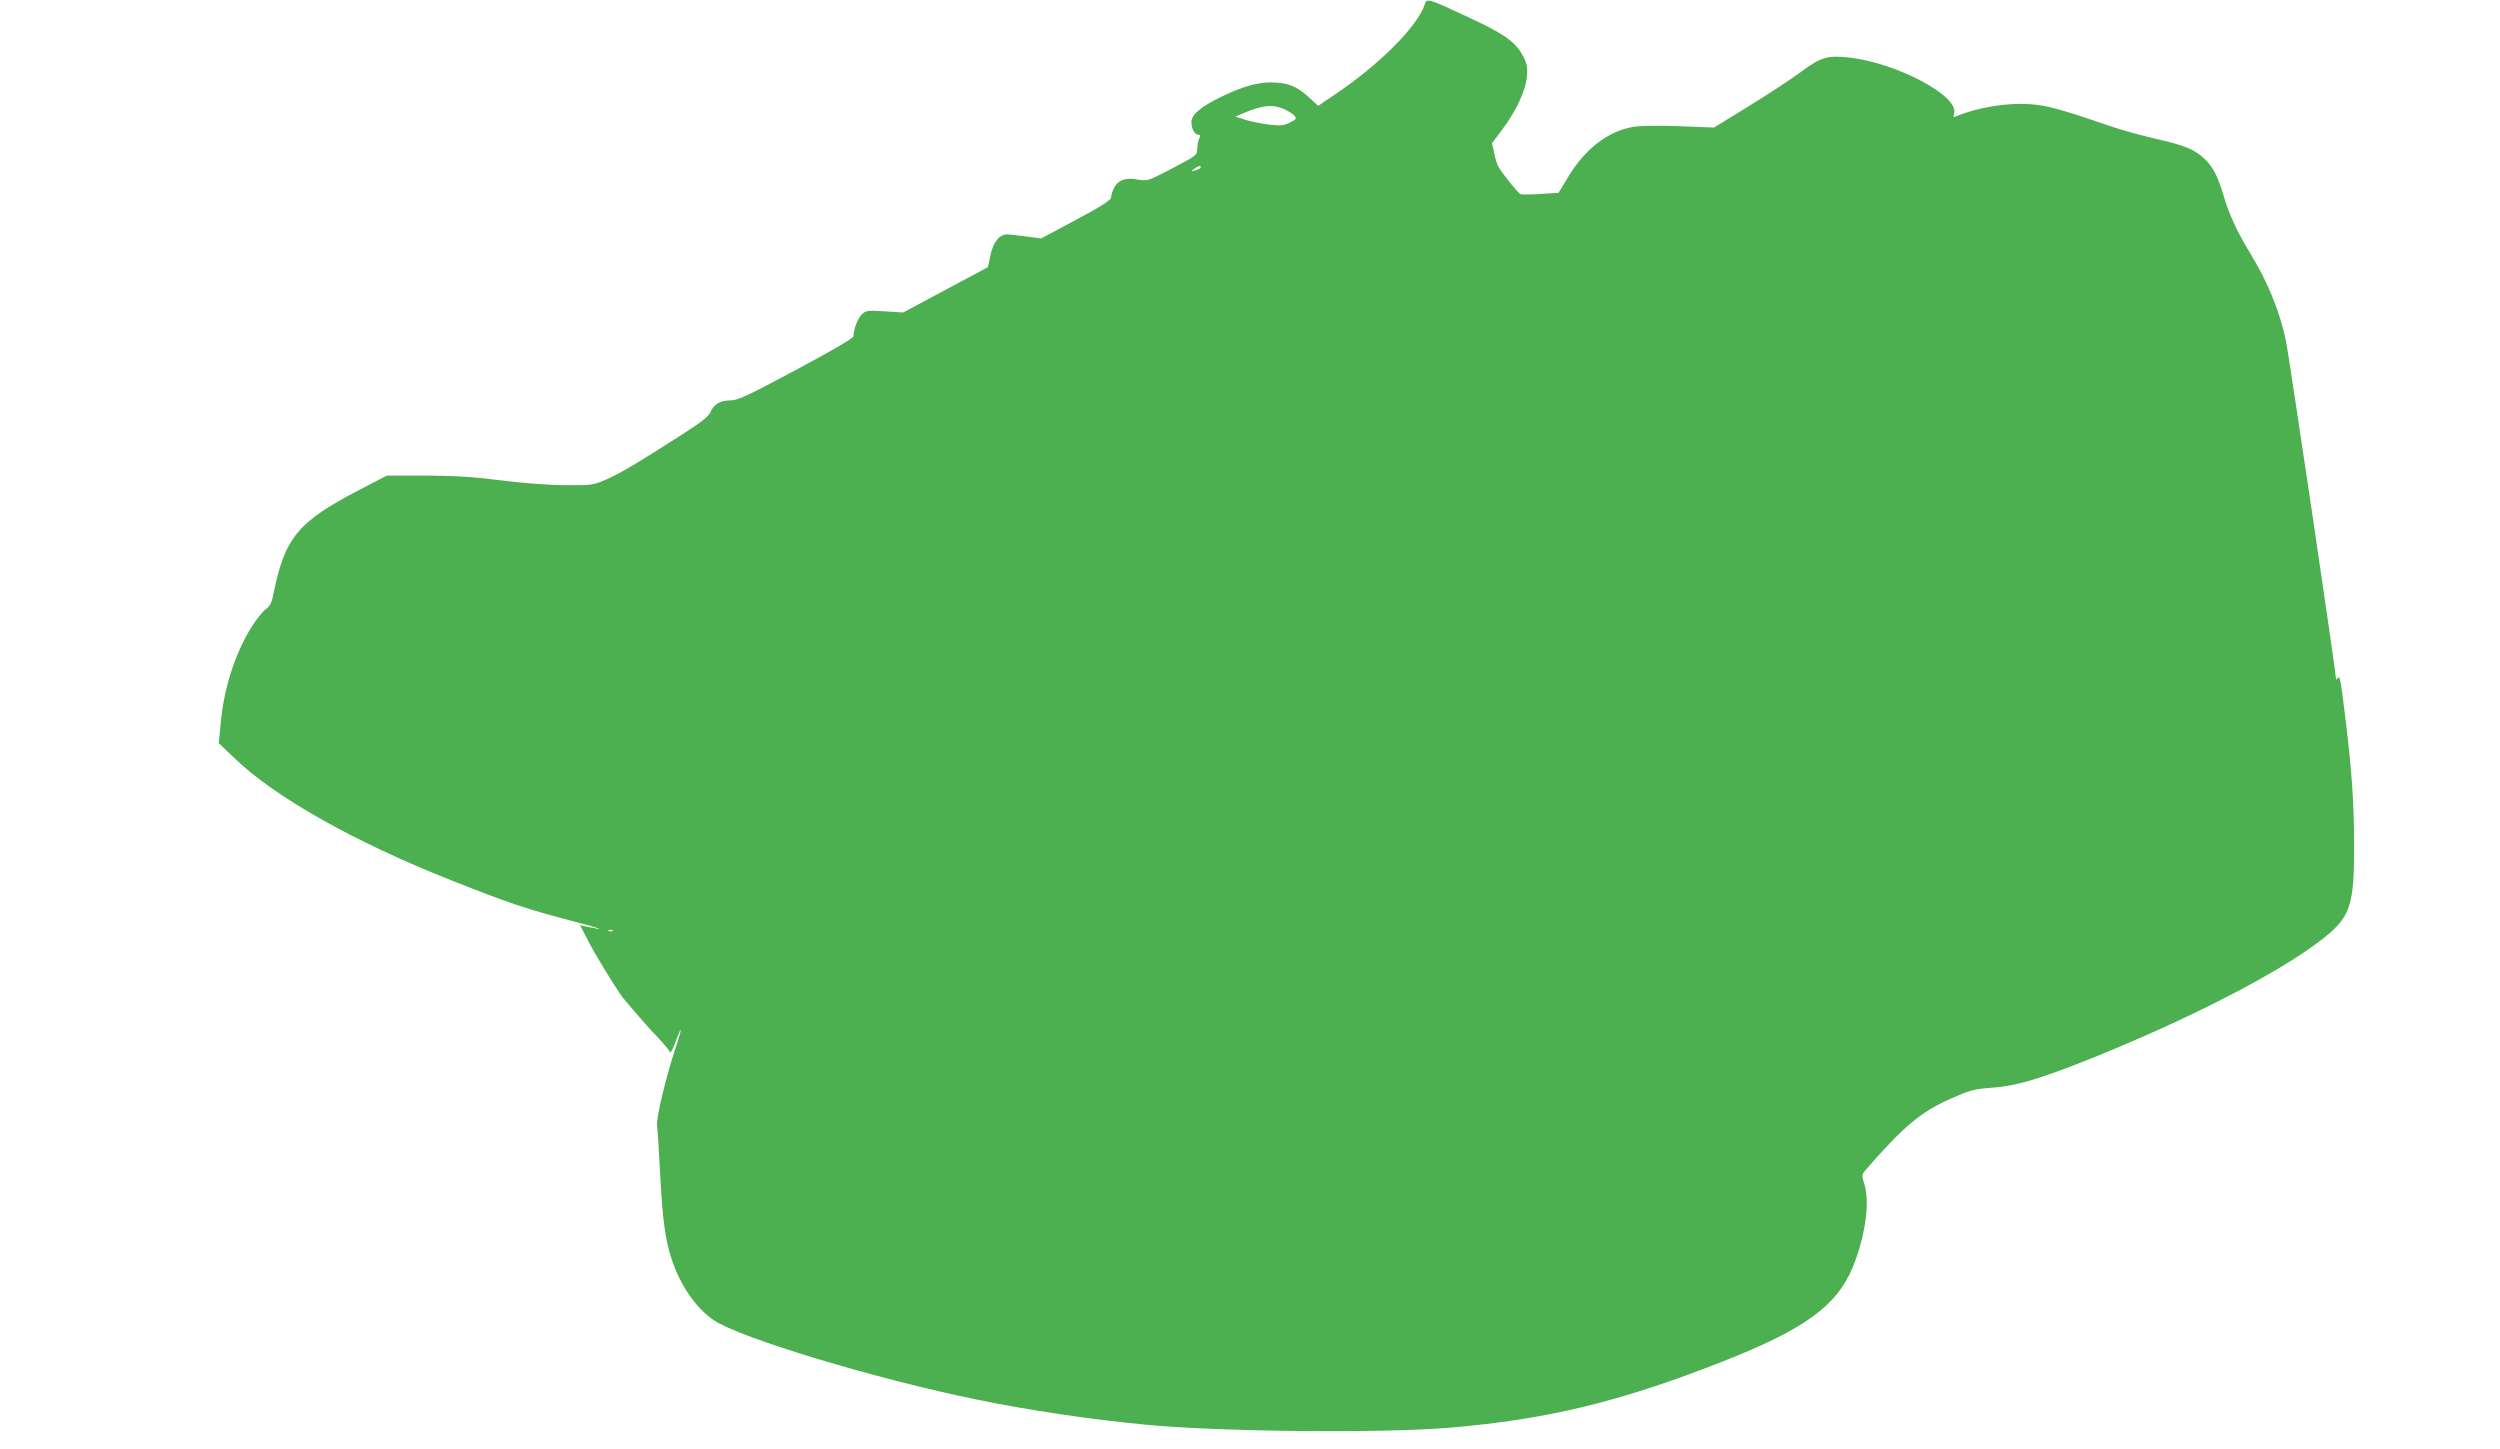 <?xml version="1.0" standalone="no"?>
<!DOCTYPE svg PUBLIC "-//W3C//DTD SVG 20010904//EN"
 "http://www.w3.org/TR/2001/REC-SVG-20010904/DTD/svg10.dtd">
<svg version="1.0" xmlns="http://www.w3.org/2000/svg"
 width="1280pt" height="742pt" viewBox="0 0 1280 742"
 preserveAspectRatio="xMidYMid meet">
<g transform="translate(0,742) scale(0.1,-0.1)"
fill="#4caf50" stroke="none">
<path d="M7295 7398 c-36 -112 -235 -312 -468 -467 l-78 -53 -43 40 c-60 55
-100 74 -171 79 -78 7 -164 -15 -281 -72 -107 -52 -154 -92 -154 -130 0 -34
17 -65 36 -65 11 0 12 -4 4 -19 -5 -11 -10 -35 -10 -53 0 -32 -4 -35 -128
-100 -127 -66 -127 -66 -179 -57 -80 15 -122 -15 -135 -94 -2 -13 -61 -50
-180 -113 l-177 -95 -76 10 c-42 6 -87 11 -99 11 -39 0 -71 -40 -85 -107 l-13
-61 -217 -116 -217 -116 -95 6 c-86 6 -96 4 -116 -15 -21 -20 -43 -77 -43
-112 0 -10 -102 -70 -293 -172 -253 -135 -299 -157 -338 -157 -52 0 -85 -20
-102 -61 -9 -21 -49 -53 -147 -115 -229 -147 -310 -195 -384 -228 -69 -30 -75
-31 -211 -30 -84 0 -215 10 -325 24 -139 18 -235 24 -387 25 l-202 0 -133 -69
c-323 -167 -390 -247 -448 -538 -9 -45 -18 -62 -40 -78 -16 -11 -49 -53 -74
-93 -83 -135 -140 -311 -156 -491 l-10 -101 80 -76 c206 -200 615 -430 1110
-626 292 -116 388 -148 625 -210 146 -38 178 -51 67 -27 l-32 7 46 -89 c41
-79 166 -281 183 -294 3 -3 26 -30 51 -60 25 -30 74 -86 110 -123 36 -38 67
-75 70 -83 3 -8 16 16 29 52 35 97 35 72 0 -31 -49 -148 -101 -365 -95 -399 3
-17 10 -128 16 -246 12 -234 26 -340 60 -440 45 -134 123 -247 214 -309 133
-91 829 -301 1348 -407 280 -57 578 -101 860 -128 379 -37 1211 -45 1558 -16
500 42 872 132 1395 337 420 165 586 284 669 480 65 155 91 335 62 428 -14 46
-14 51 2 70 197 227 286 302 440 370 97 43 117 49 213 56 124 9 240 44 504
149 490 197 950 432 1170 600 160 121 179 175 178 500 -1 217 -11 363 -43 630
-26 213 -30 236 -41 218 -6 -9 -9 -9 -9 -1 0 31 -241 1658 -256 1728 -31 149
-93 302 -184 450 -65 107 -107 197 -133 286 -31 105 -56 155 -99 195 -51 49
-103 70 -249 103 -74 17 -179 46 -234 65 -259 89 -330 108 -417 113 -116 7
-262 -17 -372 -62 -15 -7 -17 -5 -11 14 28 89 -297 261 -542 287 -106 11 -142
1 -242 -74 -50 -37 -170 -116 -268 -176 l-177 -109 -182 7 c-109 4 -202 2
-235 -4 -130 -24 -246 -115 -332 -259 l-47 -78 -91 -6 c-50 -3 -96 -4 -104 -1
-13 6 -95 107 -114 142 -6 11 -16 43 -21 70 l-11 49 52 69 c72 95 122 203 127
275 4 48 0 65 -23 107 -37 69 -97 111 -286 198 -197 92 -205 94 -214 62z
m-720 -537 c22 -10 46 -25 53 -34 12 -14 9 -18 -23 -34 -31 -16 -47 -18 -108
-11 -40 5 -94 16 -122 25 l-50 16 45 19 c94 40 148 45 205 19z m-429 -300 c-3
-5 -16 -11 -28 -14 -22 -6 -22 -5 -4 8 22 17 40 20 32 6z m-3009 -3907 c-3 -3
-12 -4 -19 -1 -8 3 -5 6 6 6 11 1 17 -2 13 -5z"/>
</g>
</svg>
